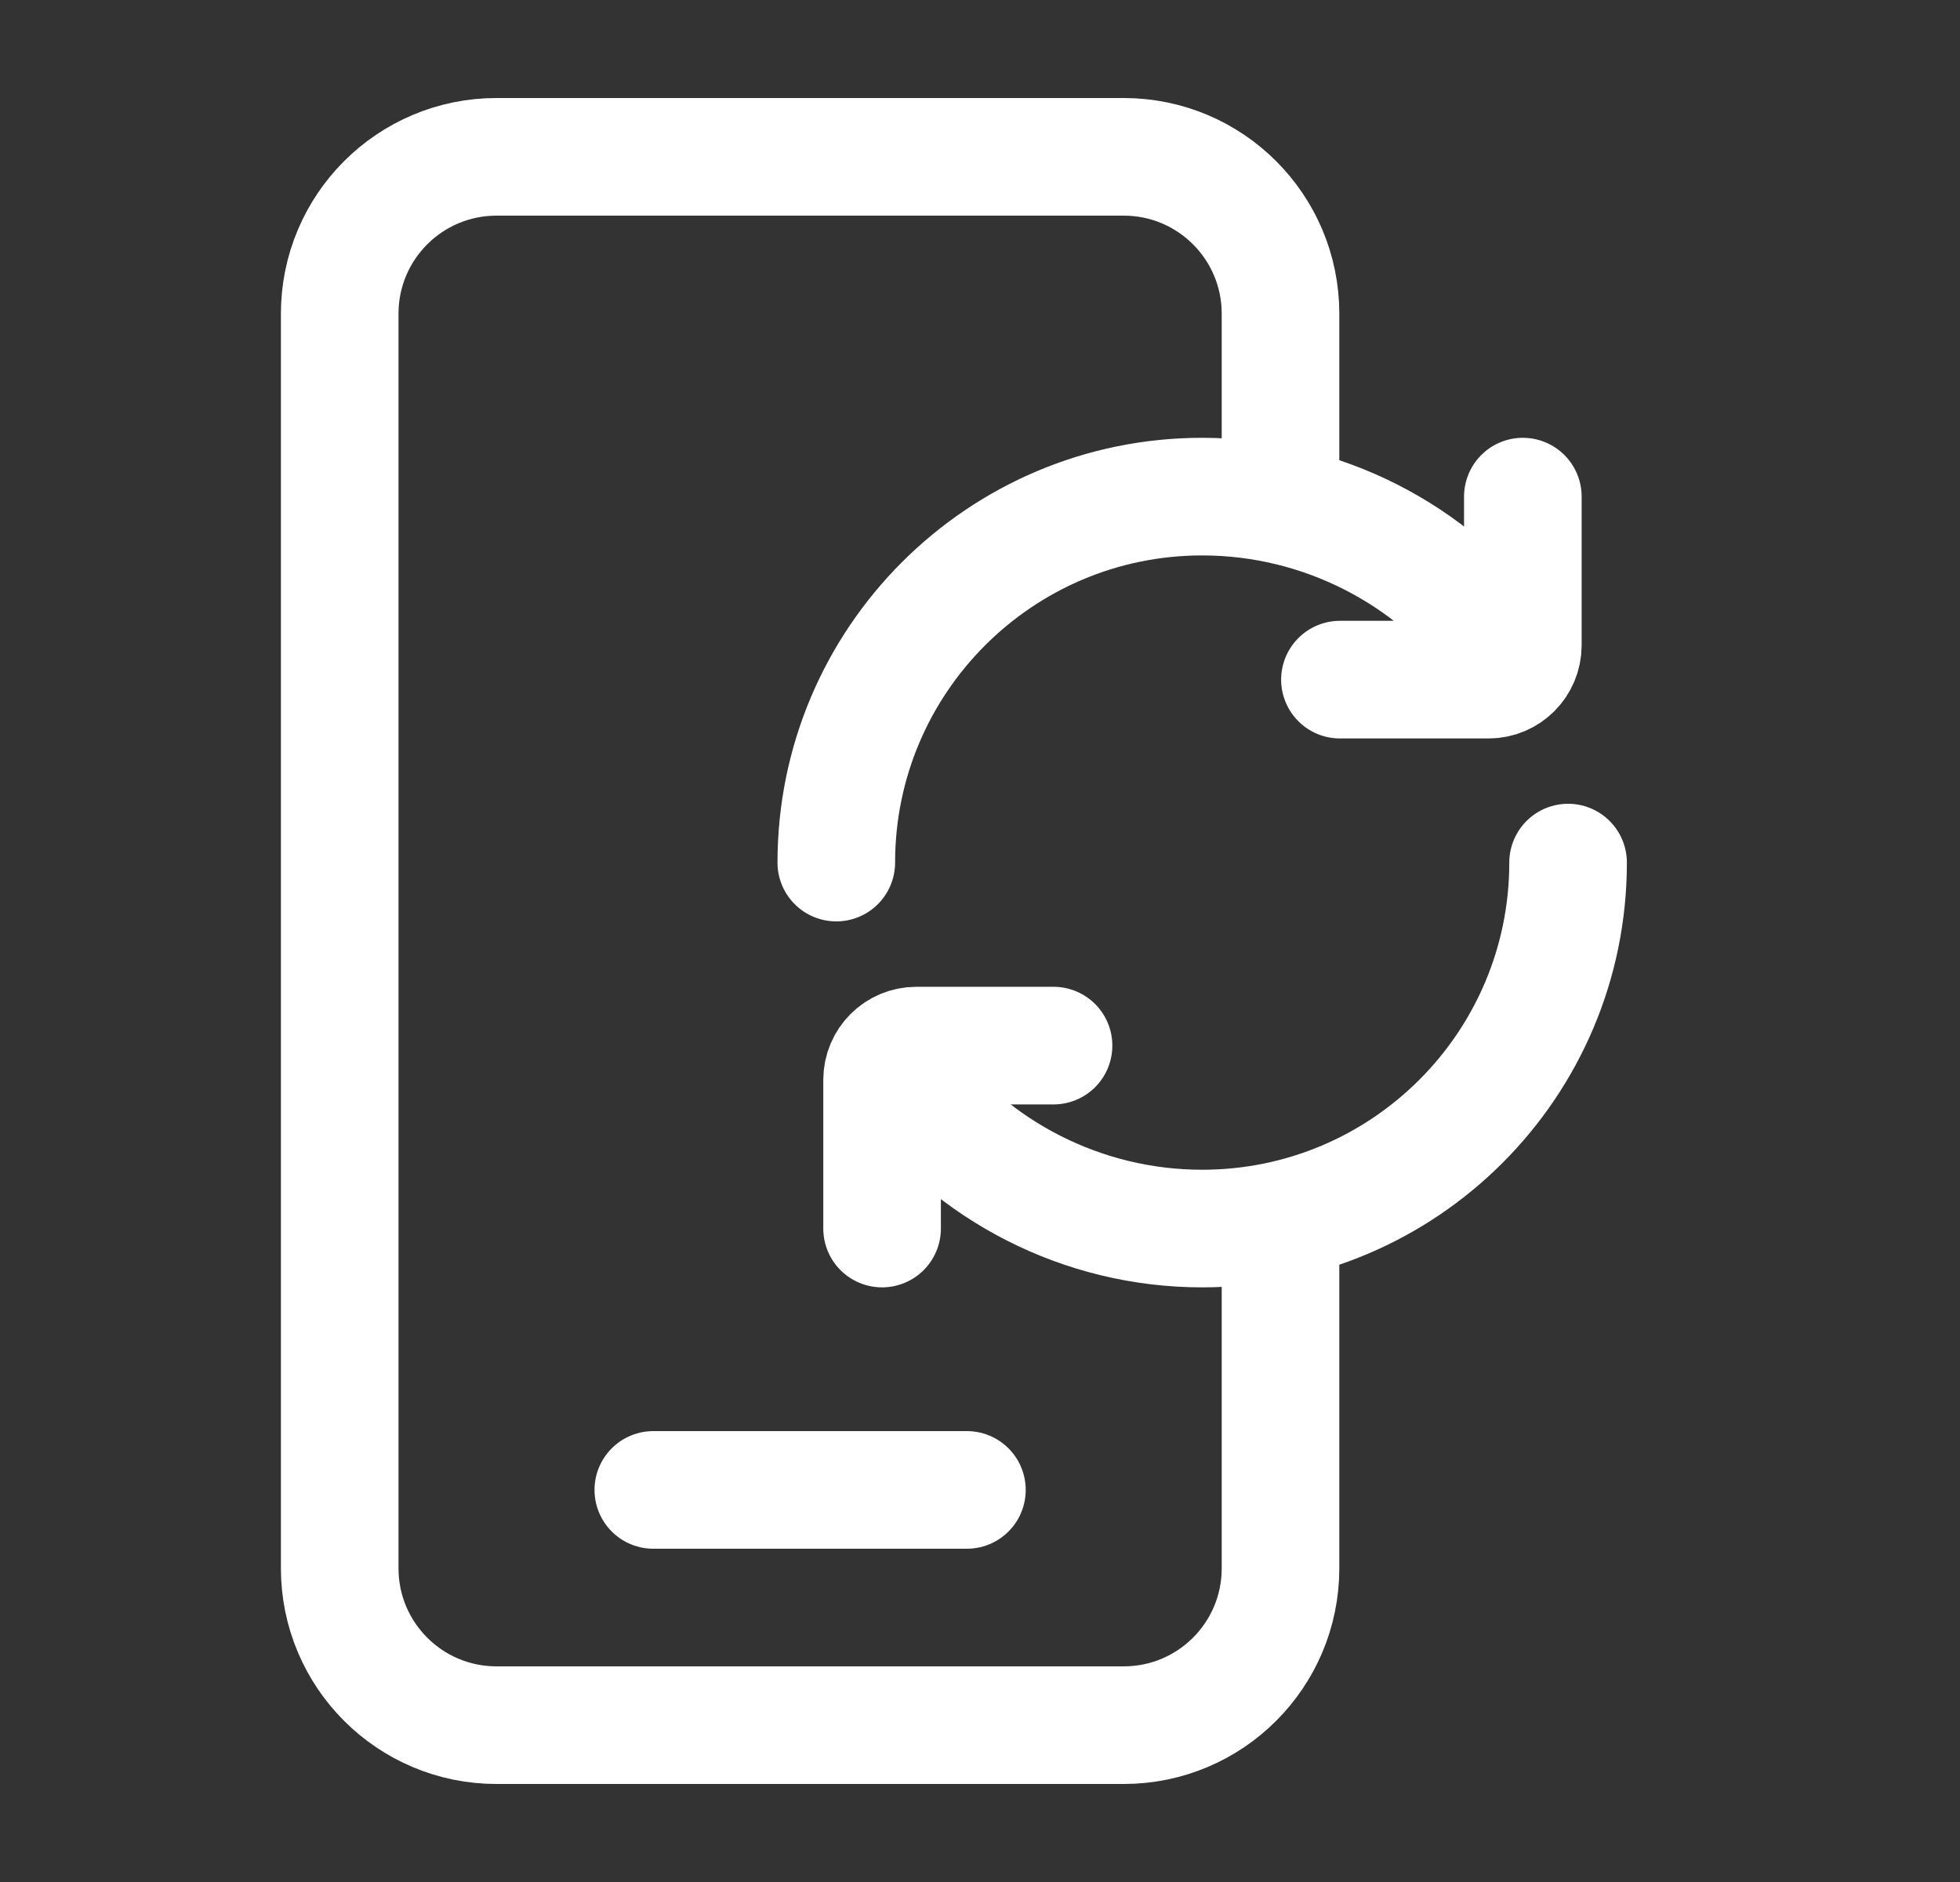 <svg width="25" height="24" viewBox="0 0 25 24" fill="none" xmlns="http://www.w3.org/2000/svg">
<rect x="0" y="0" width="25" height="24" fill="#333333" stroke="none"/>
<g clip-path="url(#clip0_7070_9681)">
<path d="M8.333 19H12.333M16.333 16V20C16.333 21.105 15.438 22 14.333 22H6.333C5.229 22 4.333 21.105 4.333 20V4C4.333 2.895 5.229 2 6.333 2H14.333C15.438 2 16.333 2.895 16.333 4V6" stroke="white" stroke-width="1.5" stroke-linecap="round"/>
<path d="M11.251 15.667V13.771C11.251 13.529 11.447 13.334 11.688 13.334H13.438M19.424 6.333V8.229C19.424 8.471 19.228 8.667 18.987 8.667H17.091M10.667 11C10.667 8.423 12.757 6.333 15.334 6.333C16.872 6.333 18.268 7.077 19.126 8.225M20.001 11C20.001 13.578 17.911 15.667 15.334 15.667C13.796 15.667 12.4 14.923 11.542 13.775" stroke="white" stroke-width="1.5" stroke-linecap="round" stroke-linejoin="round"/>
</g>
<defs>
<clipPath id="clip0_7070_9681">
<rect width="24" height="24" fill="white" transform="translate(0.333)"/>
</clipPath>
</defs>
</svg>
